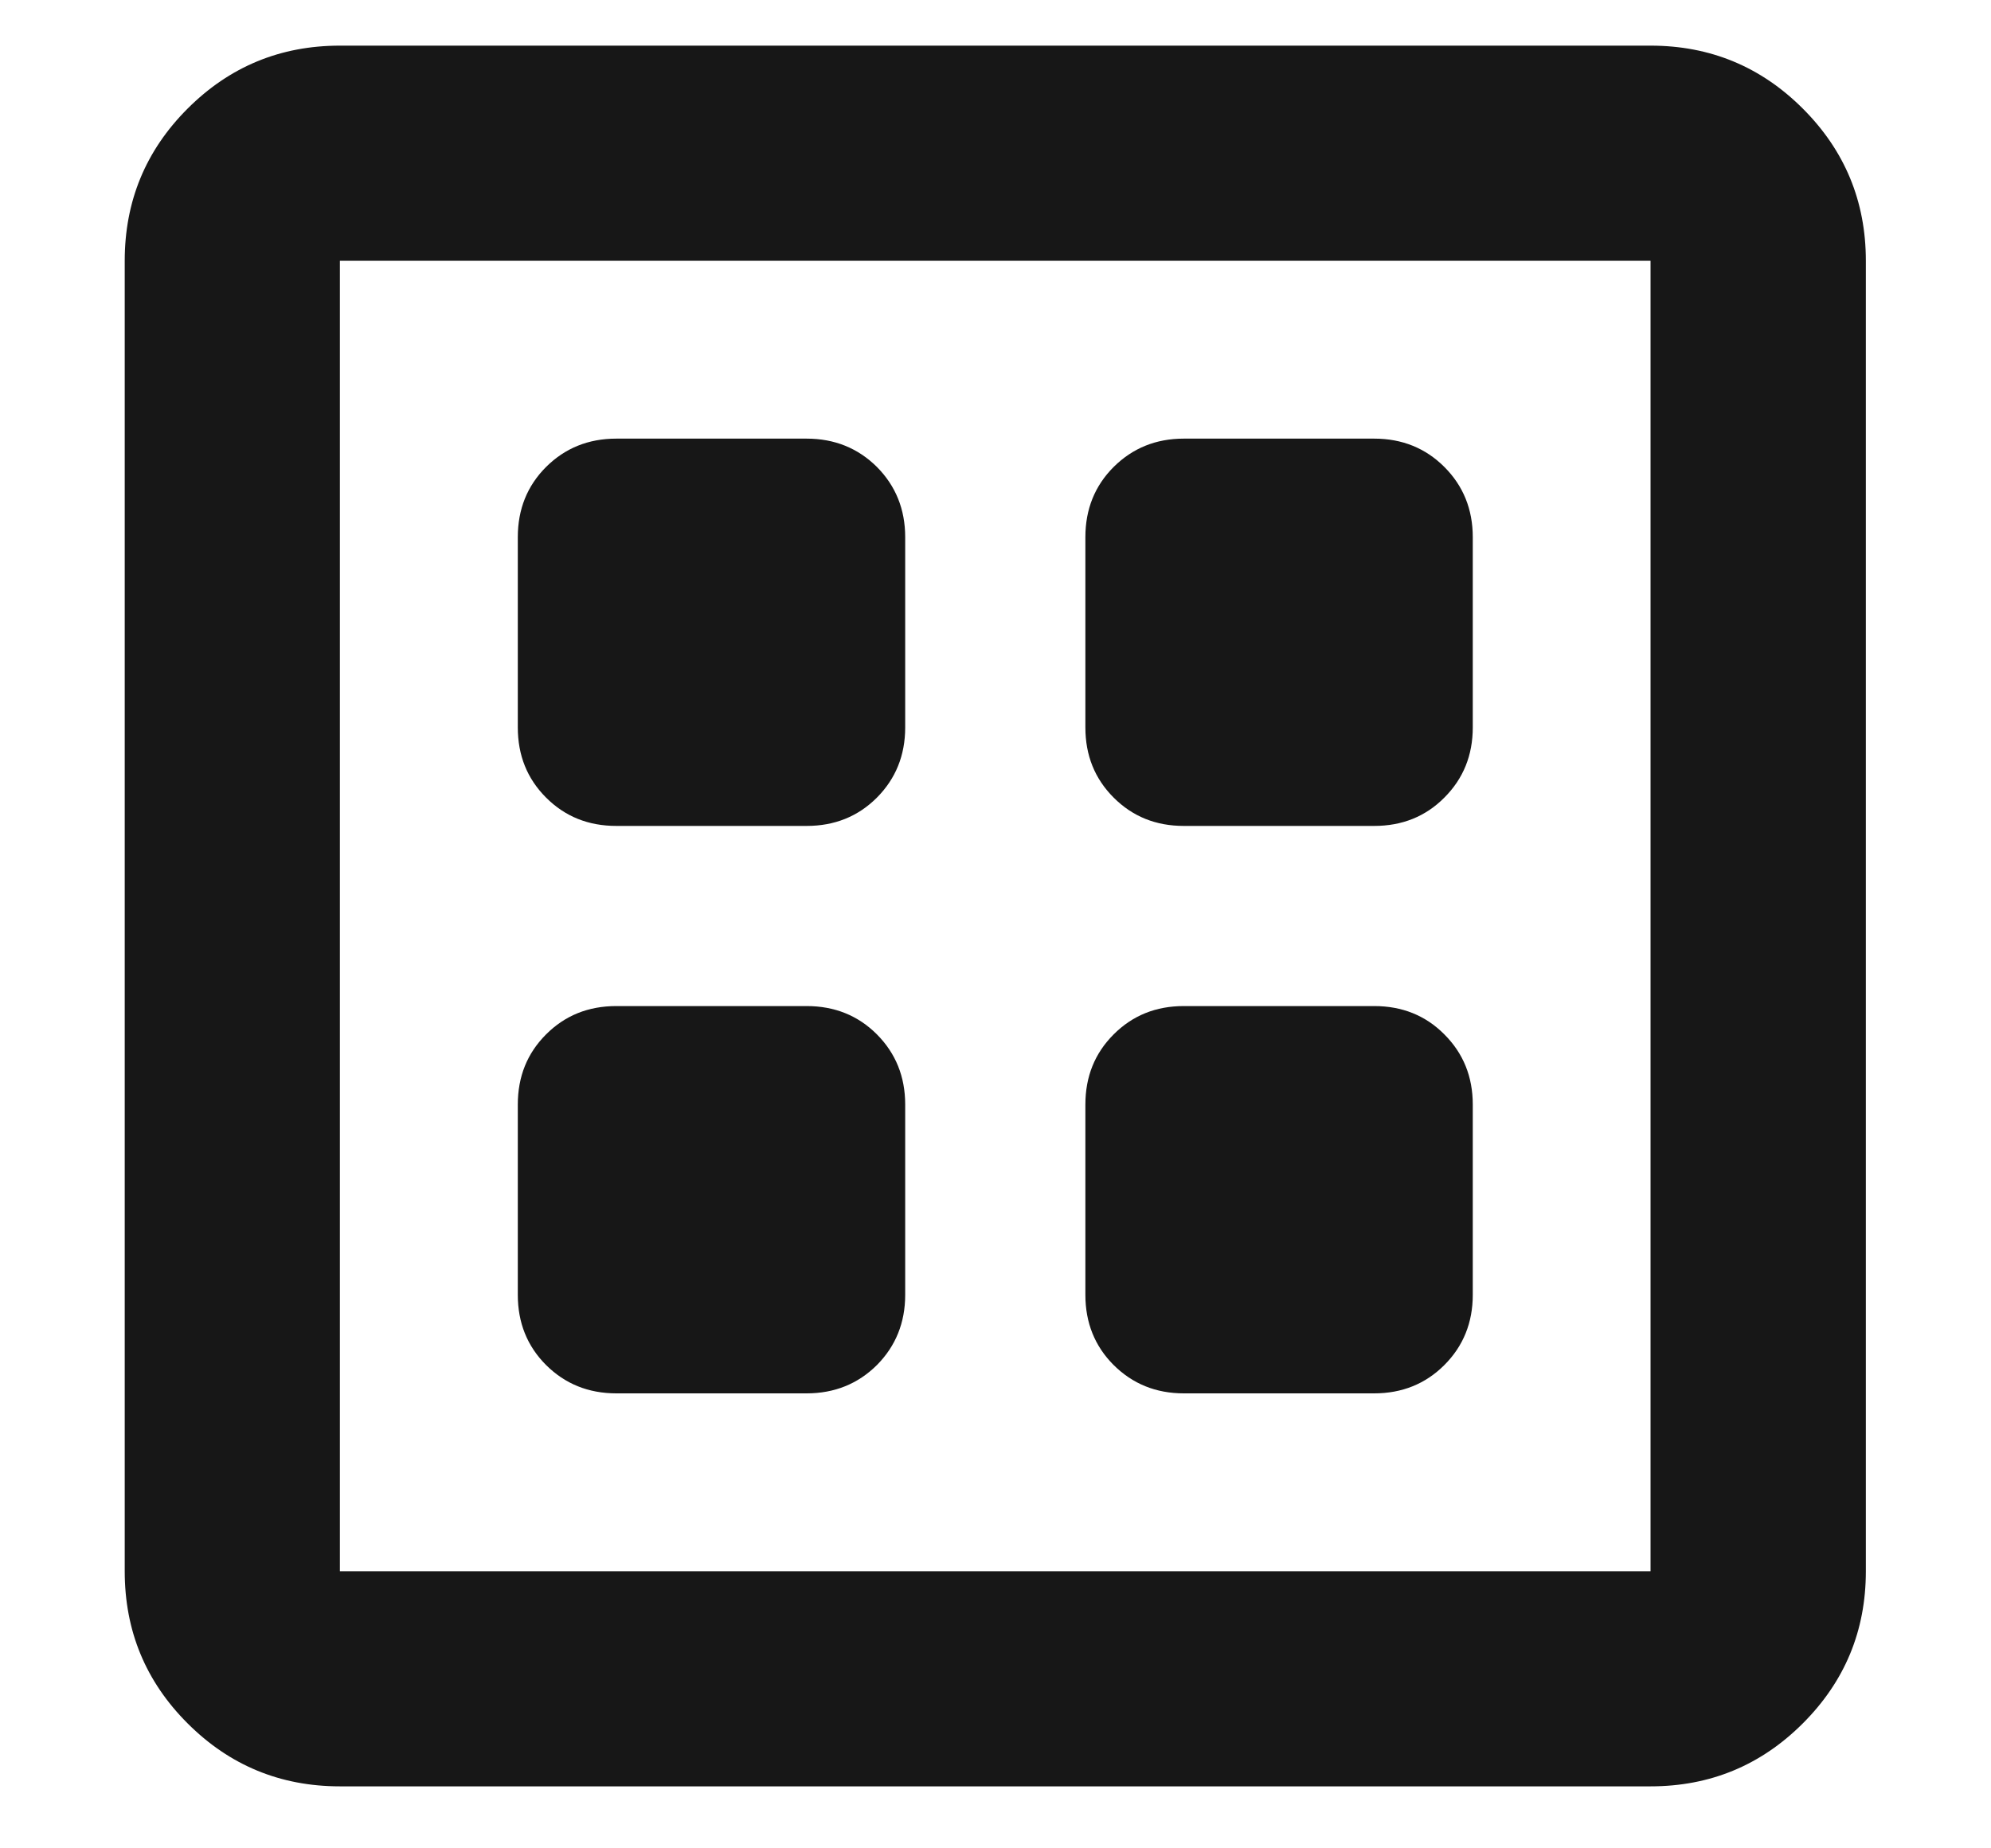 <svg width="14" height="13" viewBox="0 0 14 13" fill="none" xmlns="http://www.w3.org/2000/svg">
<path d="M4.334 9.8H5.672C5.868 9.8 6.033 9.733 6.166 9.601C6.298 9.468 6.365 9.303 6.365 9.107V7.769C6.365 7.572 6.298 7.408 6.166 7.275C6.033 7.142 5.868 7.076 5.672 7.076H4.334C4.137 7.076 3.973 7.142 3.84 7.275C3.707 7.408 3.641 7.572 3.641 7.769V9.107C3.641 9.303 3.707 9.468 3.84 9.601C3.973 9.733 4.137 9.8 4.334 9.8ZM8.324 9.8H9.663C9.859 9.8 10.024 9.733 10.156 9.601C10.289 9.468 10.356 9.303 10.356 9.107V7.769C10.356 7.572 10.289 7.408 10.156 7.275C10.024 7.142 9.859 7.076 9.663 7.076H8.324C8.128 7.076 7.964 7.142 7.831 7.275C7.698 7.408 7.632 7.572 7.632 7.769V9.107C7.632 9.303 7.698 9.468 7.831 9.601C7.964 9.733 8.128 9.8 8.324 9.8ZM4.334 5.809H5.672C5.868 5.809 6.033 5.743 6.166 5.61C6.298 5.477 6.365 5.313 6.365 5.116V3.778C6.365 3.582 6.298 3.417 6.166 3.284C6.033 3.152 5.868 3.085 5.672 3.085H4.334C4.137 3.085 3.973 3.152 3.84 3.284C3.707 3.417 3.641 3.582 3.641 3.778V5.116C3.641 5.313 3.707 5.477 3.84 5.61C3.973 5.743 4.137 5.809 4.334 5.809ZM8.324 5.809H9.663C9.859 5.809 10.024 5.743 10.156 5.61C10.289 5.477 10.356 5.313 10.356 5.116V3.778C10.356 3.582 10.289 3.417 10.156 3.284C10.024 3.152 9.859 3.085 9.663 3.085H8.324C8.128 3.085 7.964 3.152 7.831 3.284C7.698 3.417 7.632 3.582 7.632 3.778V5.116C7.632 5.313 7.698 5.477 7.831 5.61C7.964 5.743 8.128 5.809 8.324 5.809ZM2.39 12.564C1.971 12.564 1.614 12.416 1.319 12.121C1.024 11.826 0.877 11.47 0.877 11.051V1.834C0.877 1.416 1.024 1.059 1.319 0.764C1.614 0.469 1.971 0.321 2.39 0.321H11.606C12.025 0.321 12.382 0.469 12.677 0.764C12.972 1.059 13.12 1.416 13.12 1.834V11.051C13.12 11.47 12.972 11.826 12.677 12.121C12.382 12.416 12.025 12.564 11.606 12.564H2.39ZM2.39 11.051H11.606V1.834H2.39V11.051Z" fill="#171717"/>
</svg>
